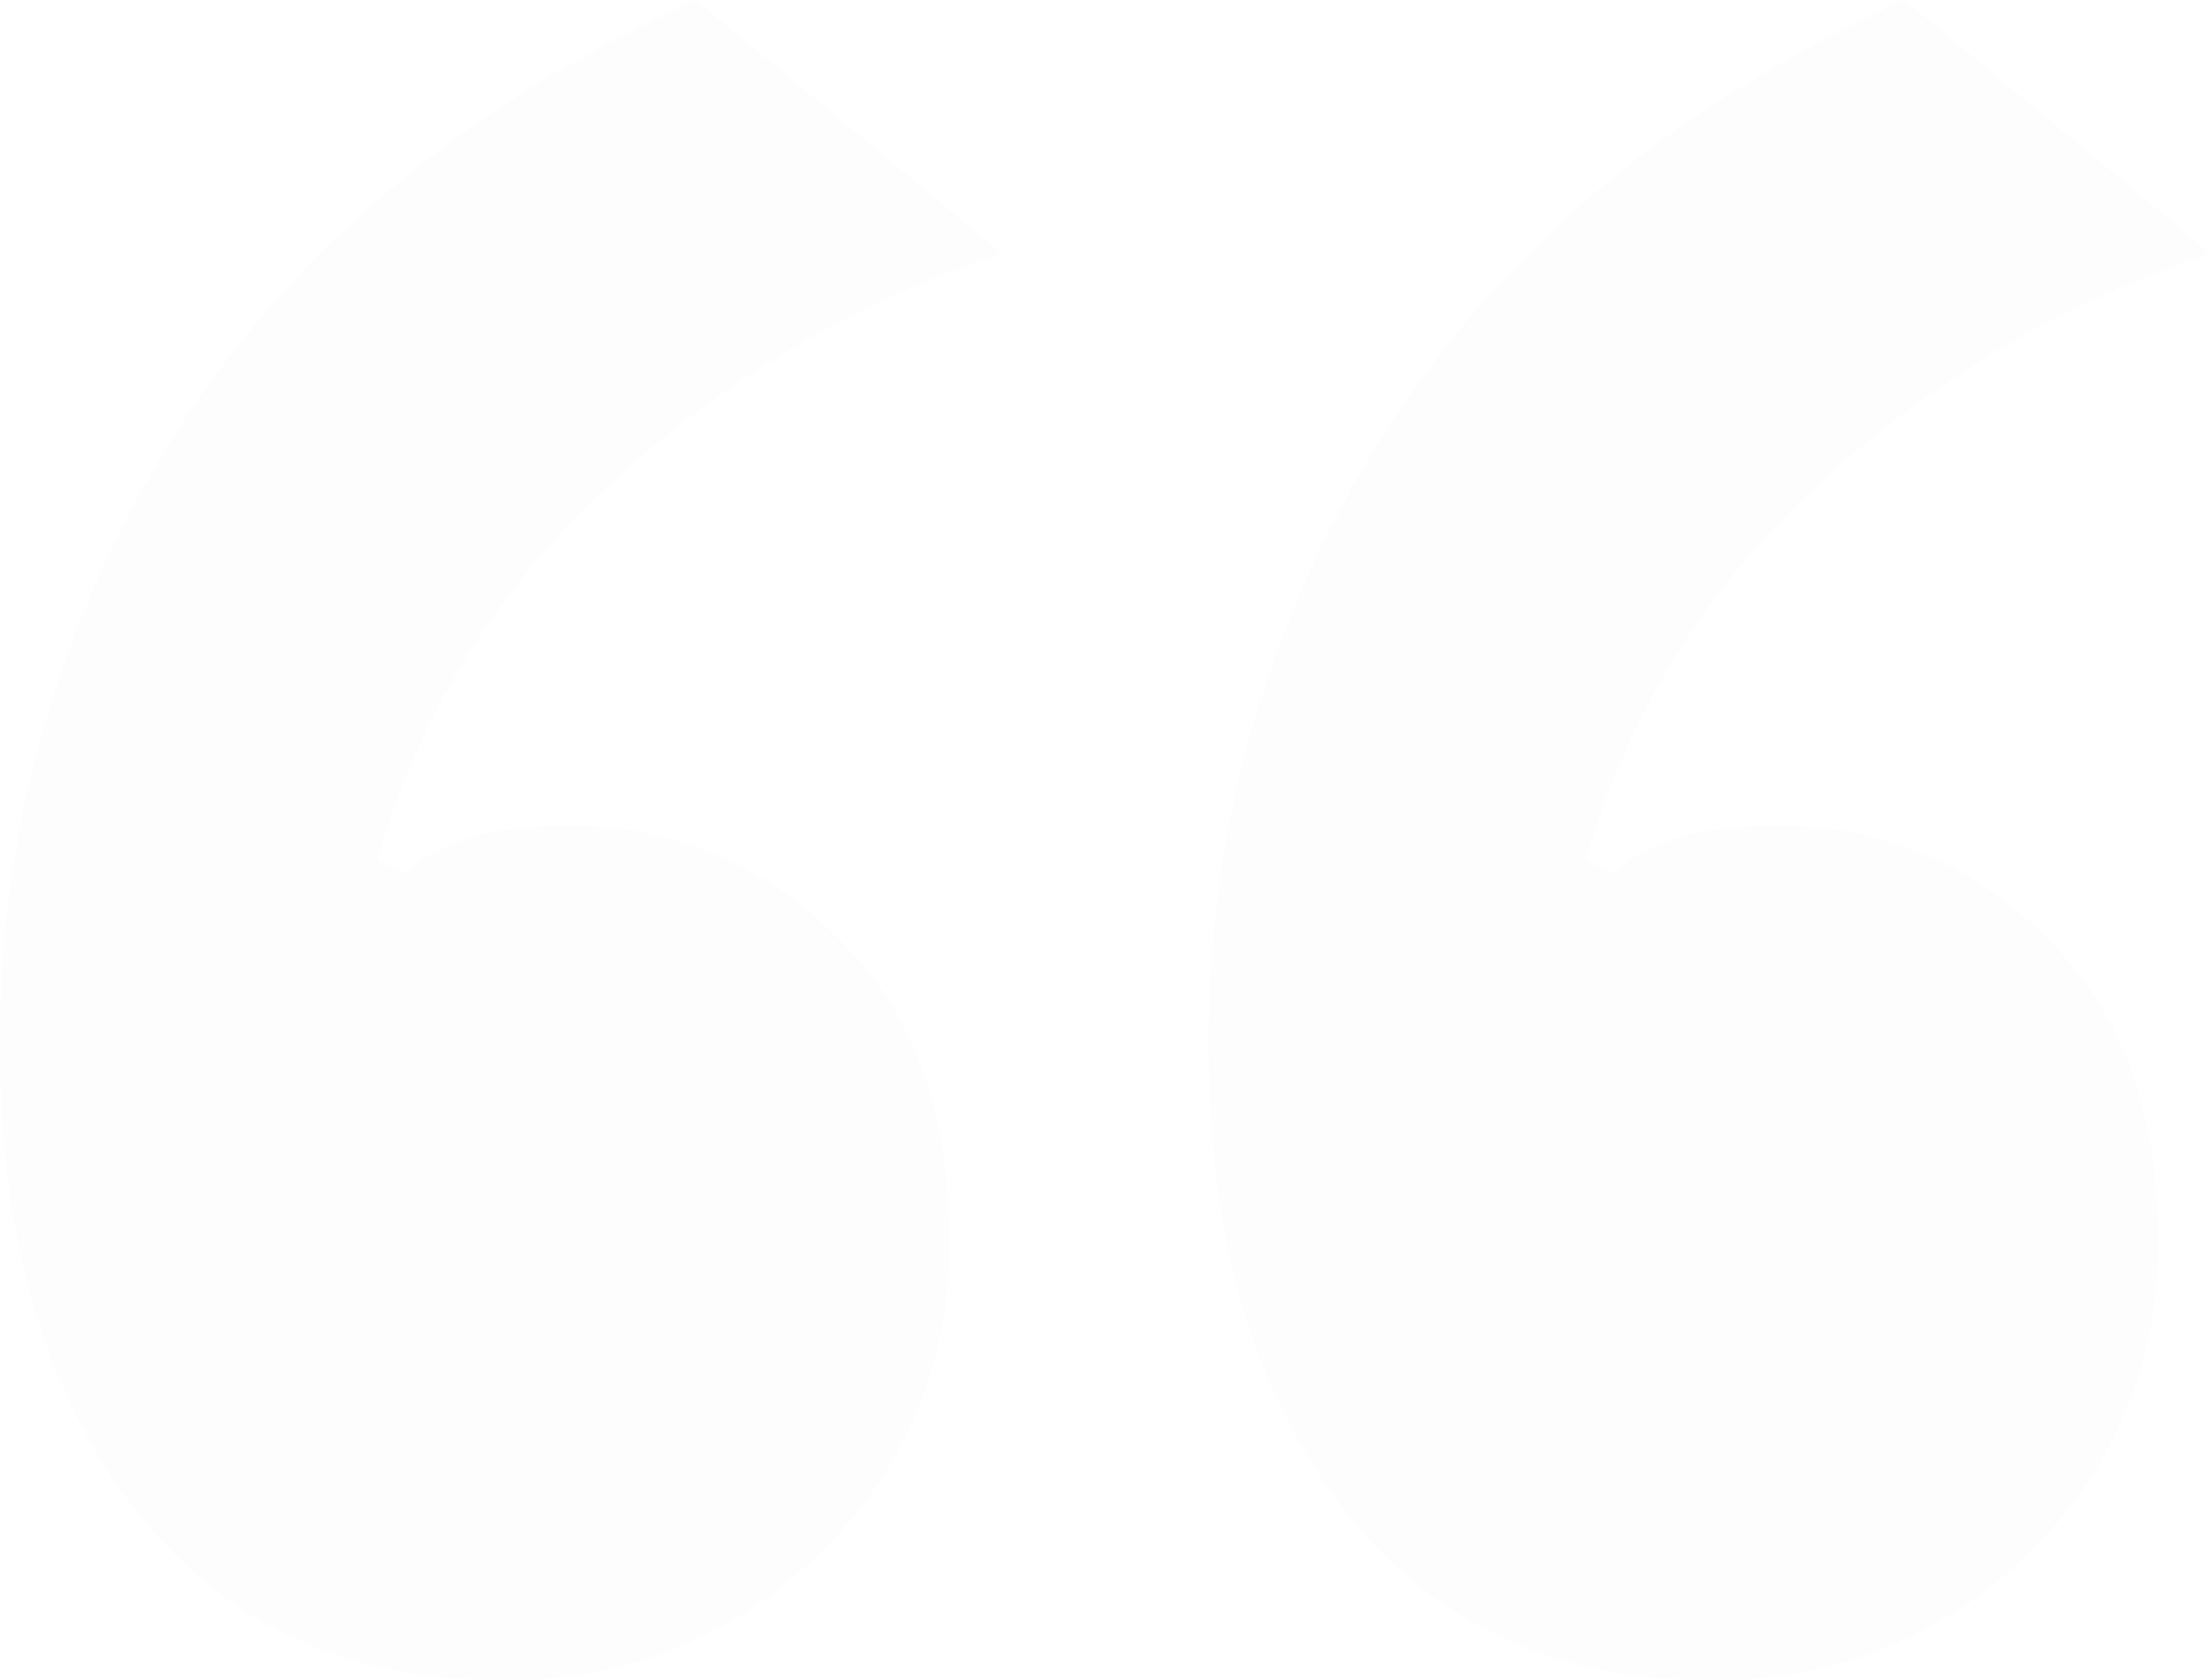 <?xml version="1.0"?>
<svg xmlns="http://www.w3.org/2000/svg" width="147.588" height="112.178" viewBox="0 0 147.588 112.178">
  <path id="quote-open" d="M44.345,111.845c-5.871-7.741-8.855-17.909-8.855-30.5A75.462,75.462,0,0,1,47.1,40.4q11.61-18.5,34.831-29.127L102.4,28.2A70.686,70.686,0,0,0,75.24,44.538,53.126,53.126,0,0,0,60.678,68.745l1.968.787q3.148-3.149,11.02-3.149A24.744,24.744,0,0,1,91.18,73.665q7.675,7.282,7.675,20.271A28.252,28.252,0,0,1,90.2,114.994a29.241,29.241,0,0,1-21.253,8.463Q53.2,123.456,44.345,111.845Zm80.682,0c-5.871-7.741-8.855-17.909-8.855-30.5A75.462,75.462,0,0,1,127.782,40.4q11.61-18.5,34.831-29.127L183.078,28.2a70.688,70.688,0,0,0-27.156,16.335A52.845,52.845,0,0,0,141.36,68.745l1.968.787q3.148-3.149,11.02-3.149a24.744,24.744,0,0,1,17.514,7.282q7.675,7.282,7.675,20.271a28.252,28.252,0,0,1-8.658,21.058,29.24,29.24,0,0,1-21.253,8.463Q133.882,123.456,125.027,111.845Z" transform="translate(-35.49 -11.278)" fill="#e4e9eb" opacity="0.08"/>
</svg>
